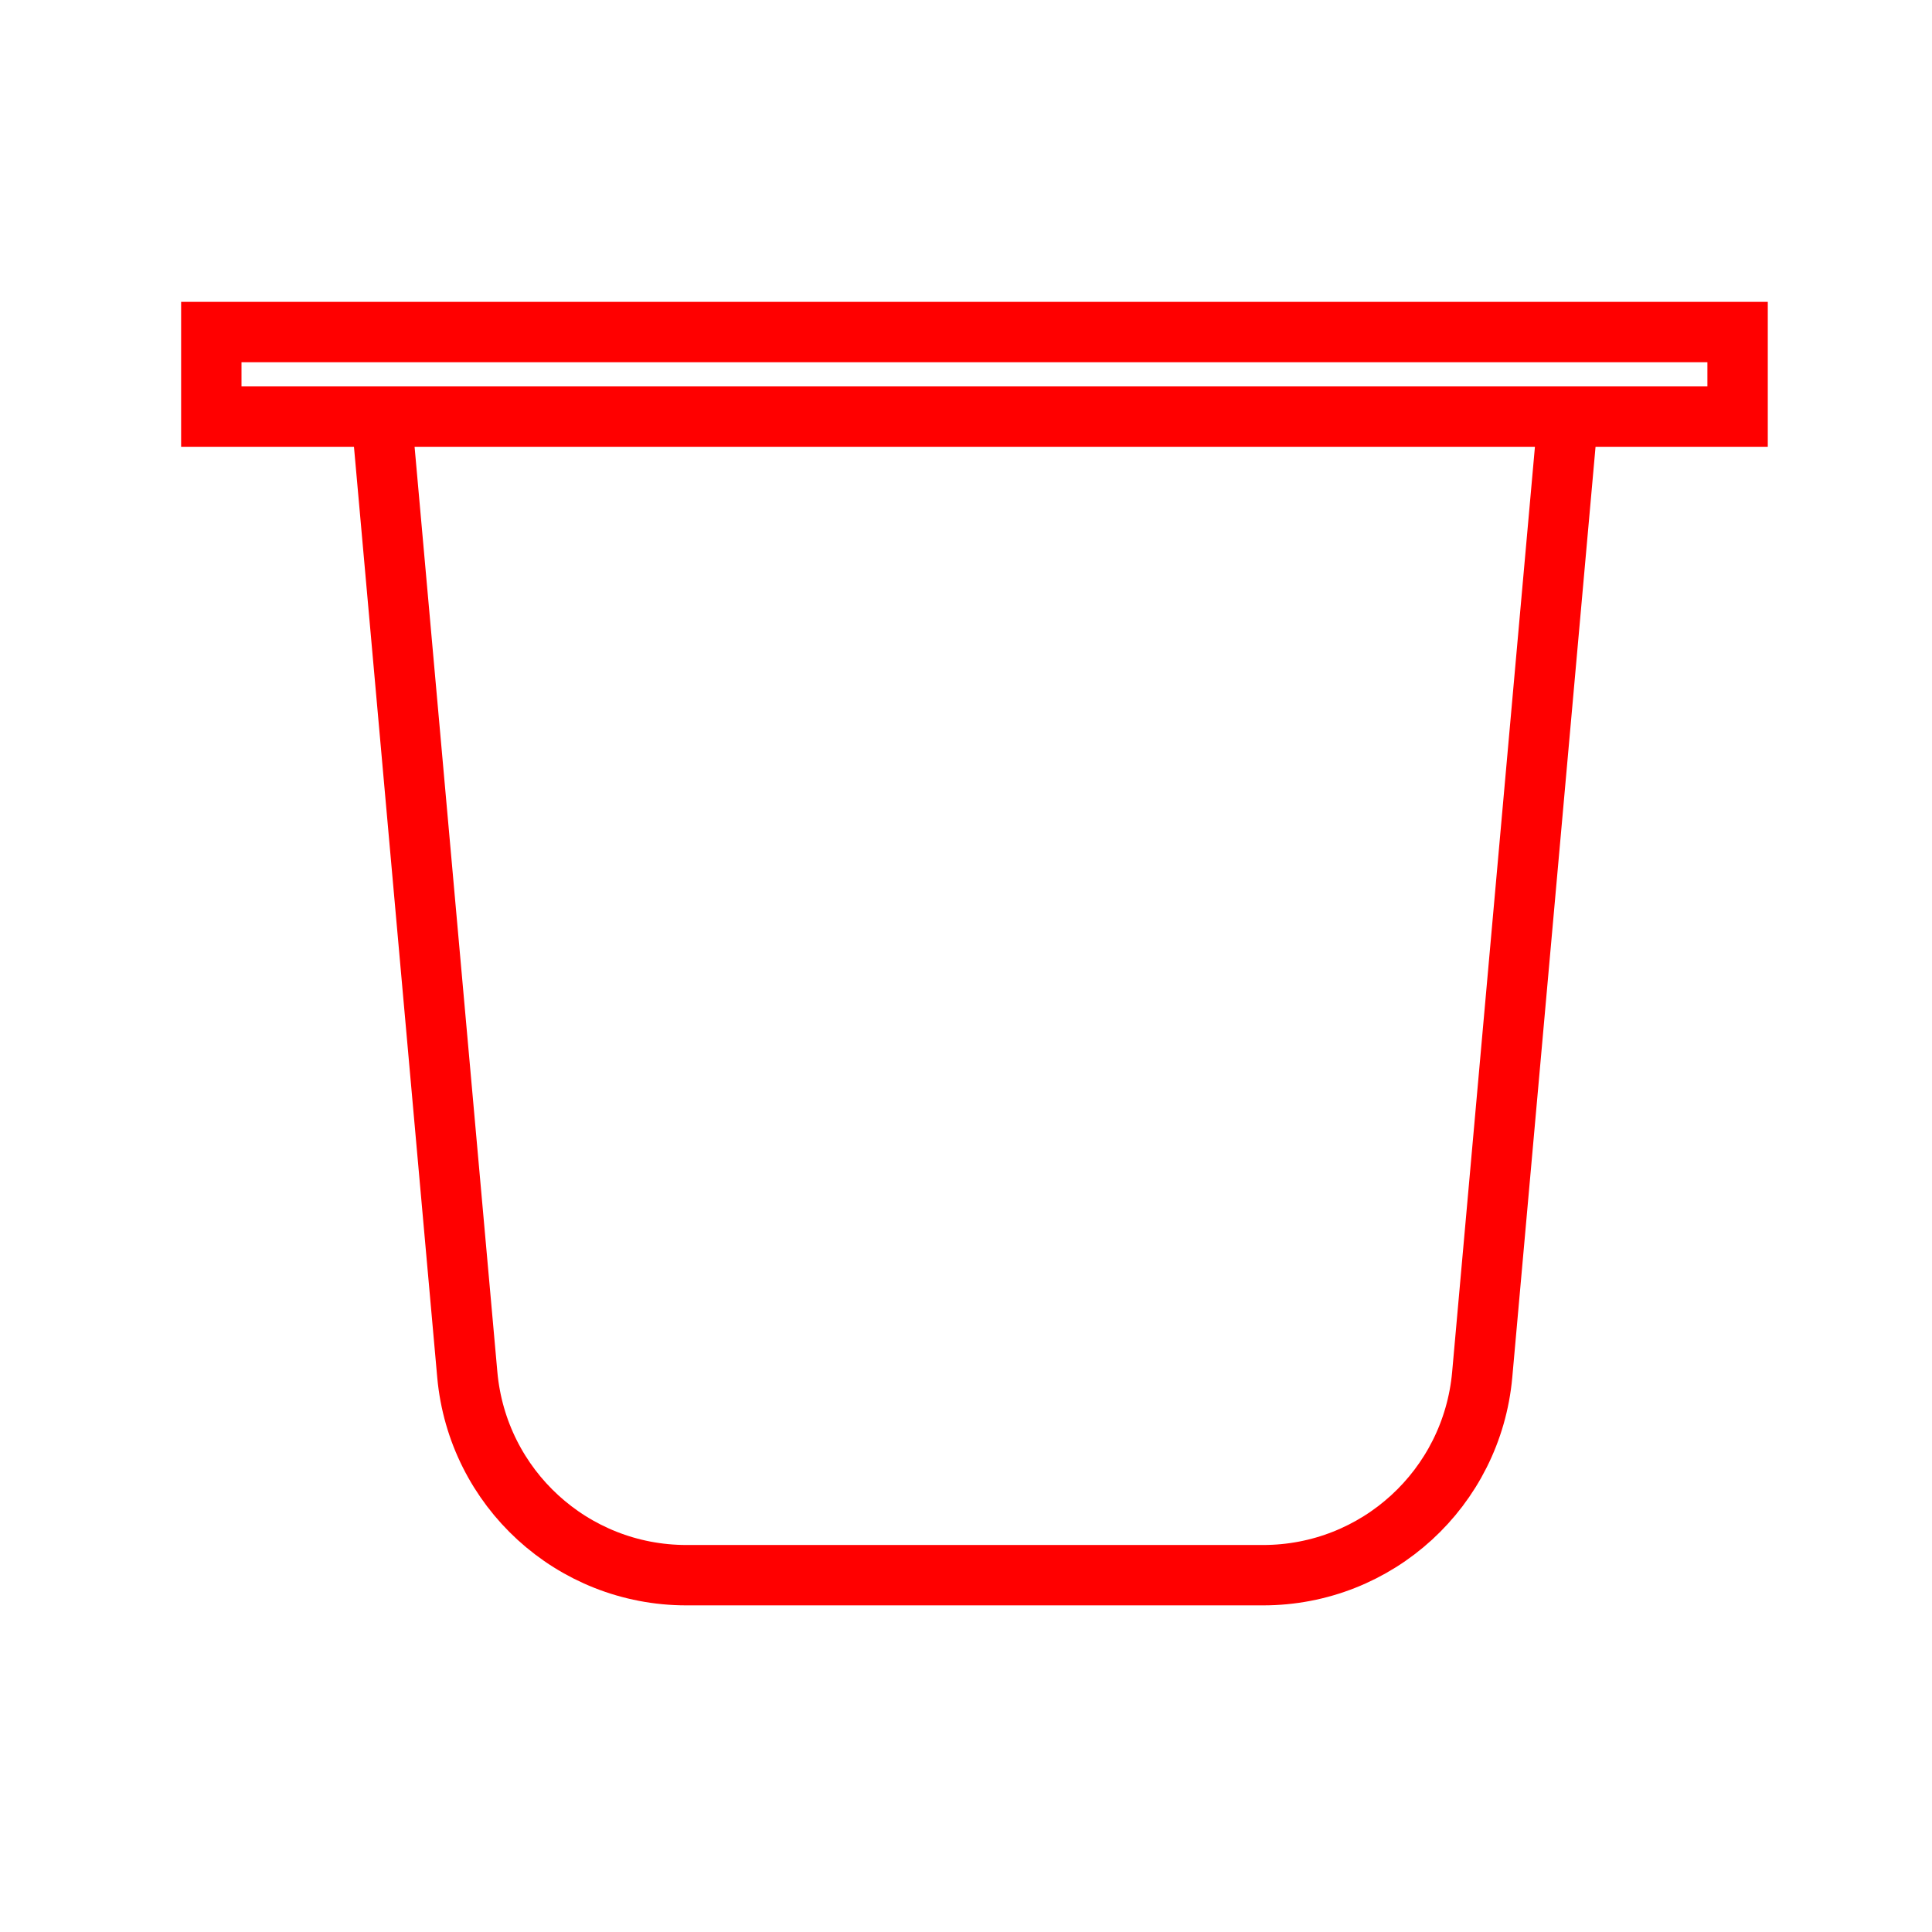 <svg xmlns="http://www.w3.org/2000/svg" fill="none" viewBox="0 0 32 32" height="32" width="32">
<g clip-path="url(#clip0_412_50)">
<path stroke-miterlimit="10" stroke="#FF0000" d="M6.32 6.9L7.74 22.77C7.91 24.65 9.48 26.09 11.37 26.09H16.03H20.92C22.81 26.09 24.38 24.65 24.55 22.77L25.97 6.9"></path>
<path stroke-miterlimit="10" stroke="#FF0000" d="M28.78 5.5H3.5V6.9H28.78V5.5Z"></path>
</g>
<defs>
<clipPath id="clip0_412_50">
<rect transform="translate(3 5)" fill="white" height="21.59" width="26.28"></rect>
</clipPath>
</defs>
</svg>
